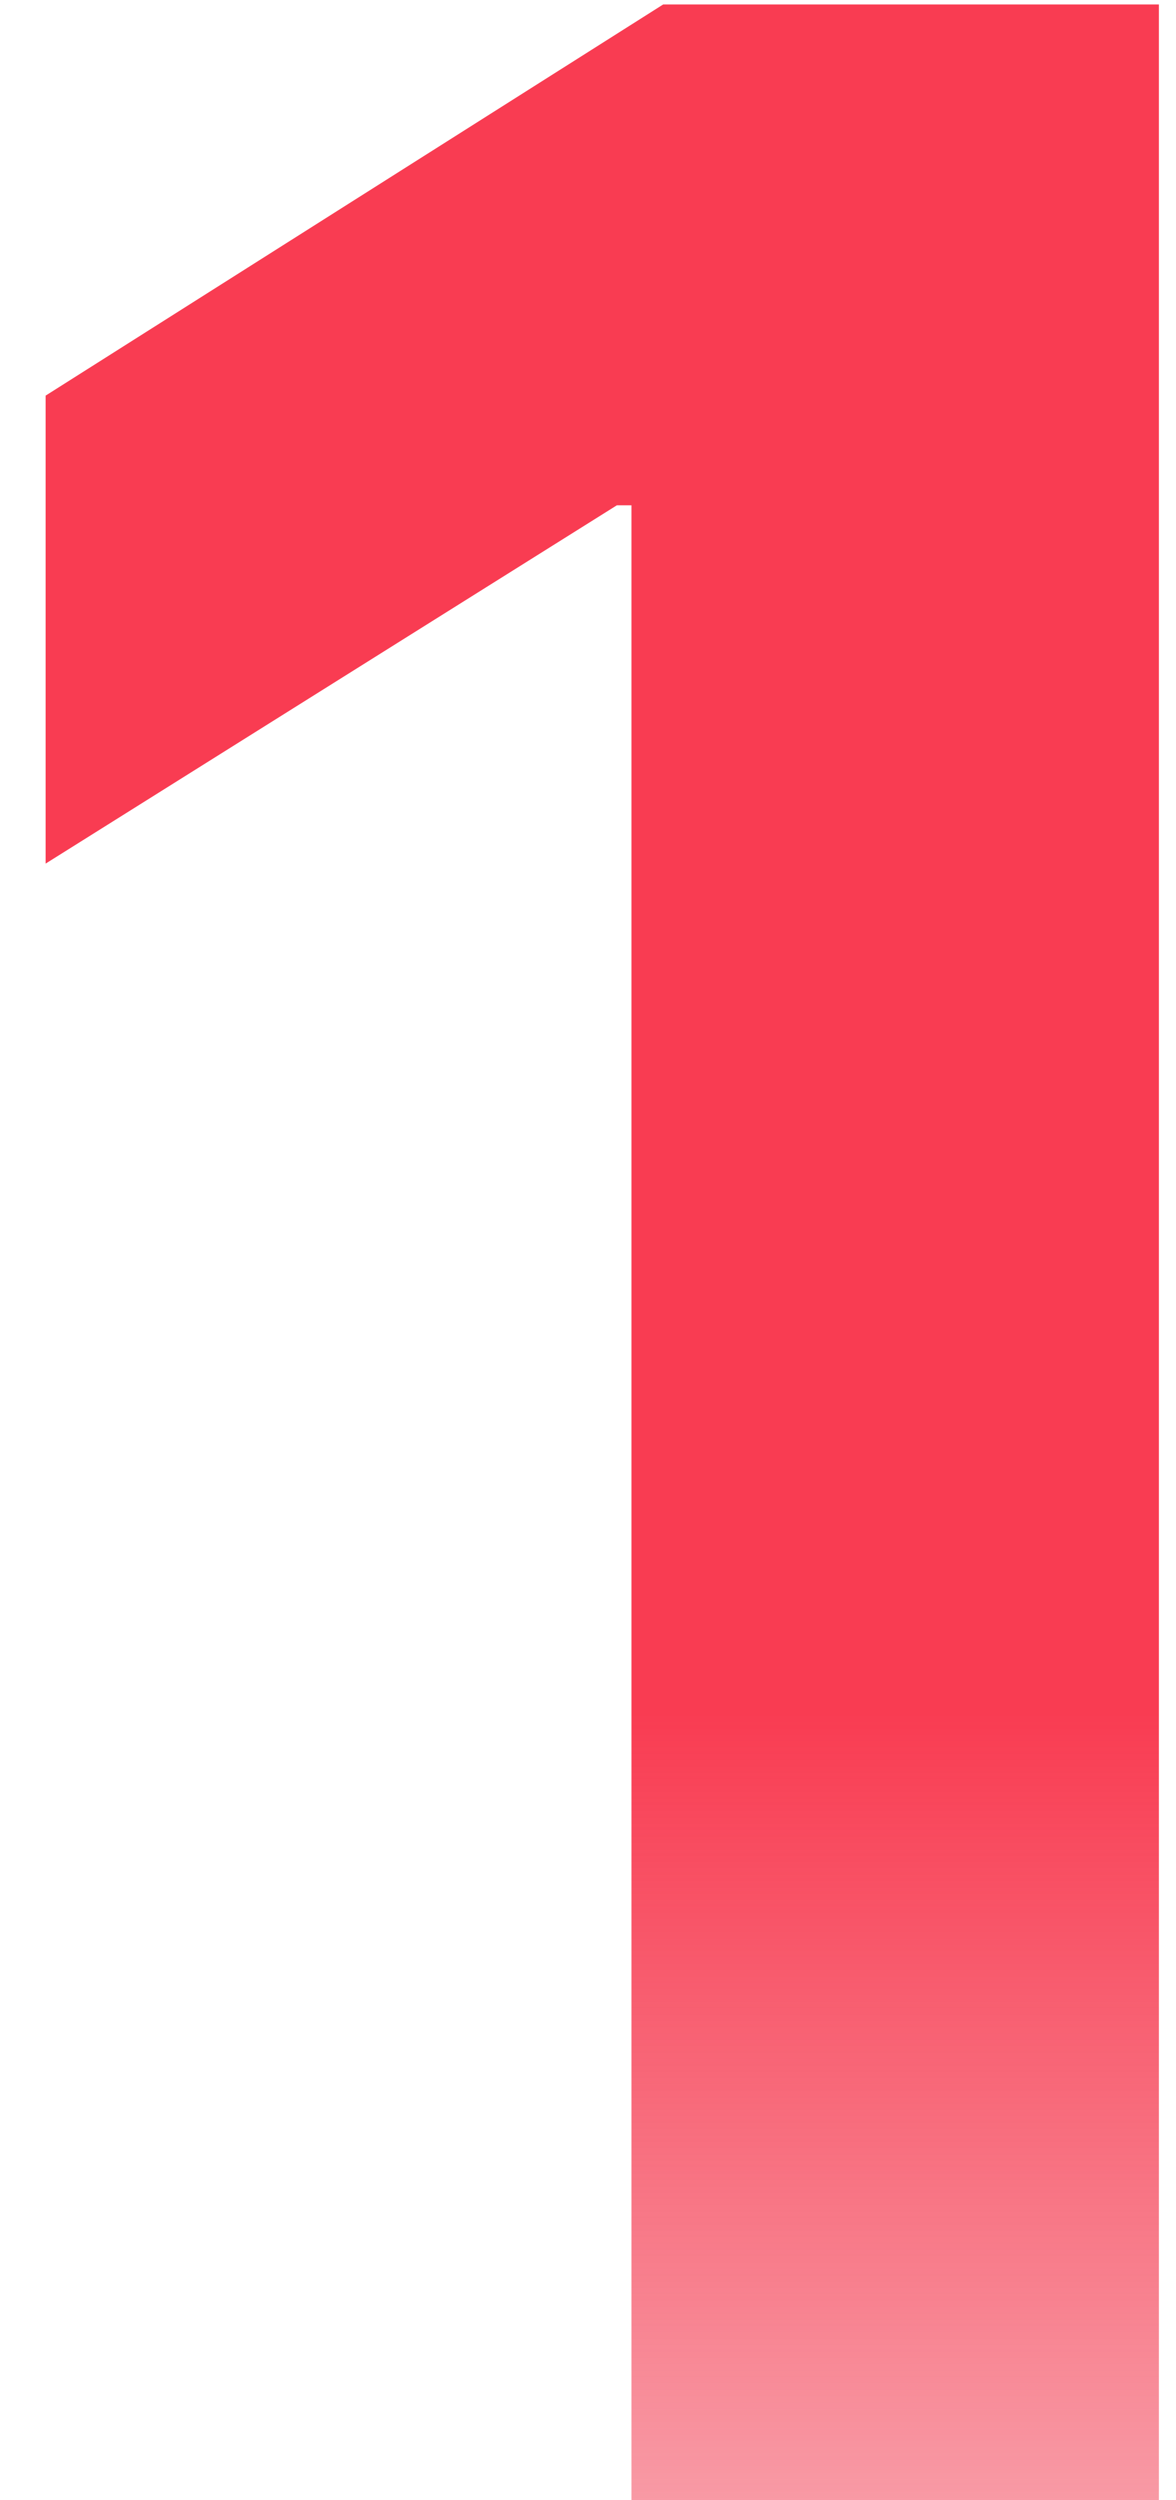 <svg width="24" height="51" viewBox="0 0 24 51" fill="none" xmlns="http://www.w3.org/2000/svg">
<path d="M23.651 0.091V51H12.887V10.307H12.589L0.931 17.616V8.07L13.534 0.091H23.651Z" fill="url(#paint0_linear_48_441)"/>
<defs>
<linearGradient id="paint0_linear_48_441" x1="14.597" y1="68" x2="14.597" y2="-17" gradientUnits="userSpaceOnUse">
<stop stop-color="#EA384D" stop-opacity="0"/>
<stop offset="0.389" stop-color="#F93C52"/>
</linearGradient>
</defs>
</svg>

